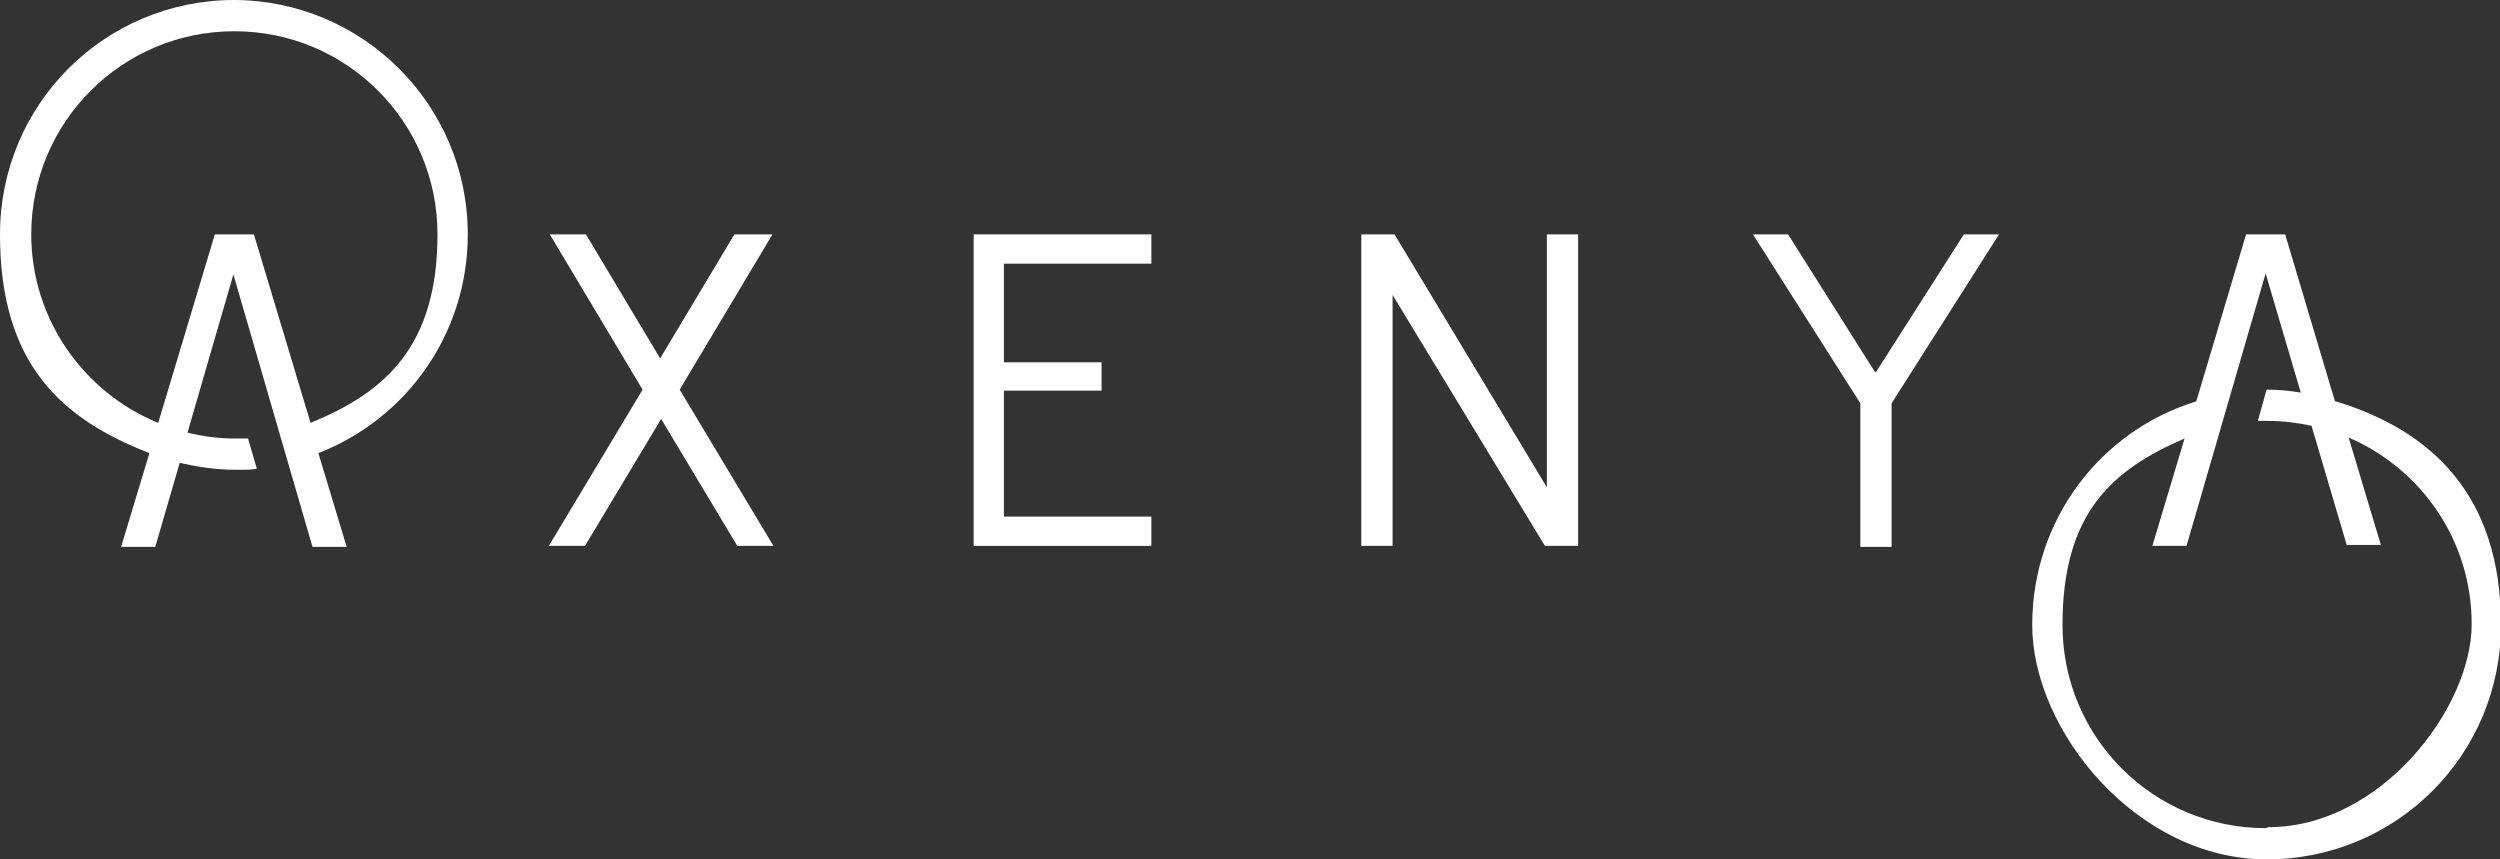 <?xml version="1.0" encoding="UTF-8"?>
<svg id="Layer_1" xmlns="http://www.w3.org/2000/svg" version="1.1" viewBox="0 0 256 88">
  <rect x="0" y="0" width="256" height="88" fill="#333333" stroke="none"/>
  <!-- Generator: Adobe Illustrator 29.5.1, SVG Export Plug-In . SVG Version: 2.1.0 Build 141)  -->
  <defs>
    <style>
      .st0 {
        fill: #fff;
      }
    </style>
  </defs>
  <path class="st0" d="M24,0C10.7,0,0,10.7,0,24s6.3,18.9,15.3,22.4l-2.9,9.6h3.5l2.5-8.6c1.8.4,3.7.7,5.6.7s1.5,0,2.3-.1l-.9-3.1c-.5,0-.9,0-1.4,0-1.6,0-3.2-.2-4.8-.6l4.7-16.2,4.7,16.2.9,3.1,2.5,8.6h3.5l-2.9-9.6c9-3.5,15.3-12.2,15.3-22.4,0-13.3-10.8-24-24-24ZM31.8,43.3l-5.8-19.3h-4l-5.8,19.3c-7.6-3.1-13-10.6-13-19.3,0-11.5,9.3-20.8,20.8-20.8s20.8,9.3,20.8,20.8-5.4,16.2-13,19.3h0Z"/>
  <path class="st0" d="M78.9,24h-3.7l-7.6,12.7-7.6-12.7h-3.7l9.5,15.9-9.6,16h3.7l7.8-13,7.8,13h3.7l-9.6-16,9.5-15.9Z"/>
  <path class="st0" d="M99.7,55.9h18.2v-3h-15.1v-12.9h10v-2.9h-10v-10.1h15.1v-3h-18.2v31.9Z"/>
  <path class="st0" d="M158.4,49.9l-15.6-25.9h-3.4v31.9h3.2v-25.7l15.6,25.7h3.4v-31.9h-3.2v25.9Z"/>
  <path class="st0" d="M192,38.1l-8.9-14.1h-3.6l11,17.3v14.7h3.2v-14.7l11-17.3h-3.6l-9,14.1Z"/>
  <path class="st0" d="M239.1,41.1l-5.1-17.1h-4l-5.1,17.1c-9.8,3-16.8,12.1-16.8,22.9s10.7,24,24,24,24-10.7,24-24-7.1-19.9-16.9-22.9h0ZM232,84.8c-11.5,0-20.8-9.3-20.8-20.8s5.1-15.9,12.5-19.1l-3.3,11h3.5l8.1-27.9,3.6,12.2c-1.2-.2-2.3-.3-3.5-.3h0l-.9,3.2c.3,0,.7,0,1,0,1.6,0,3.1.2,4.5.5l3.6,12.2h3.5l-3.3-11c7.4,3.2,12.6,10.5,12.6,19.1s-9.3,20.8-20.8,20.8Z"/>
</svg>